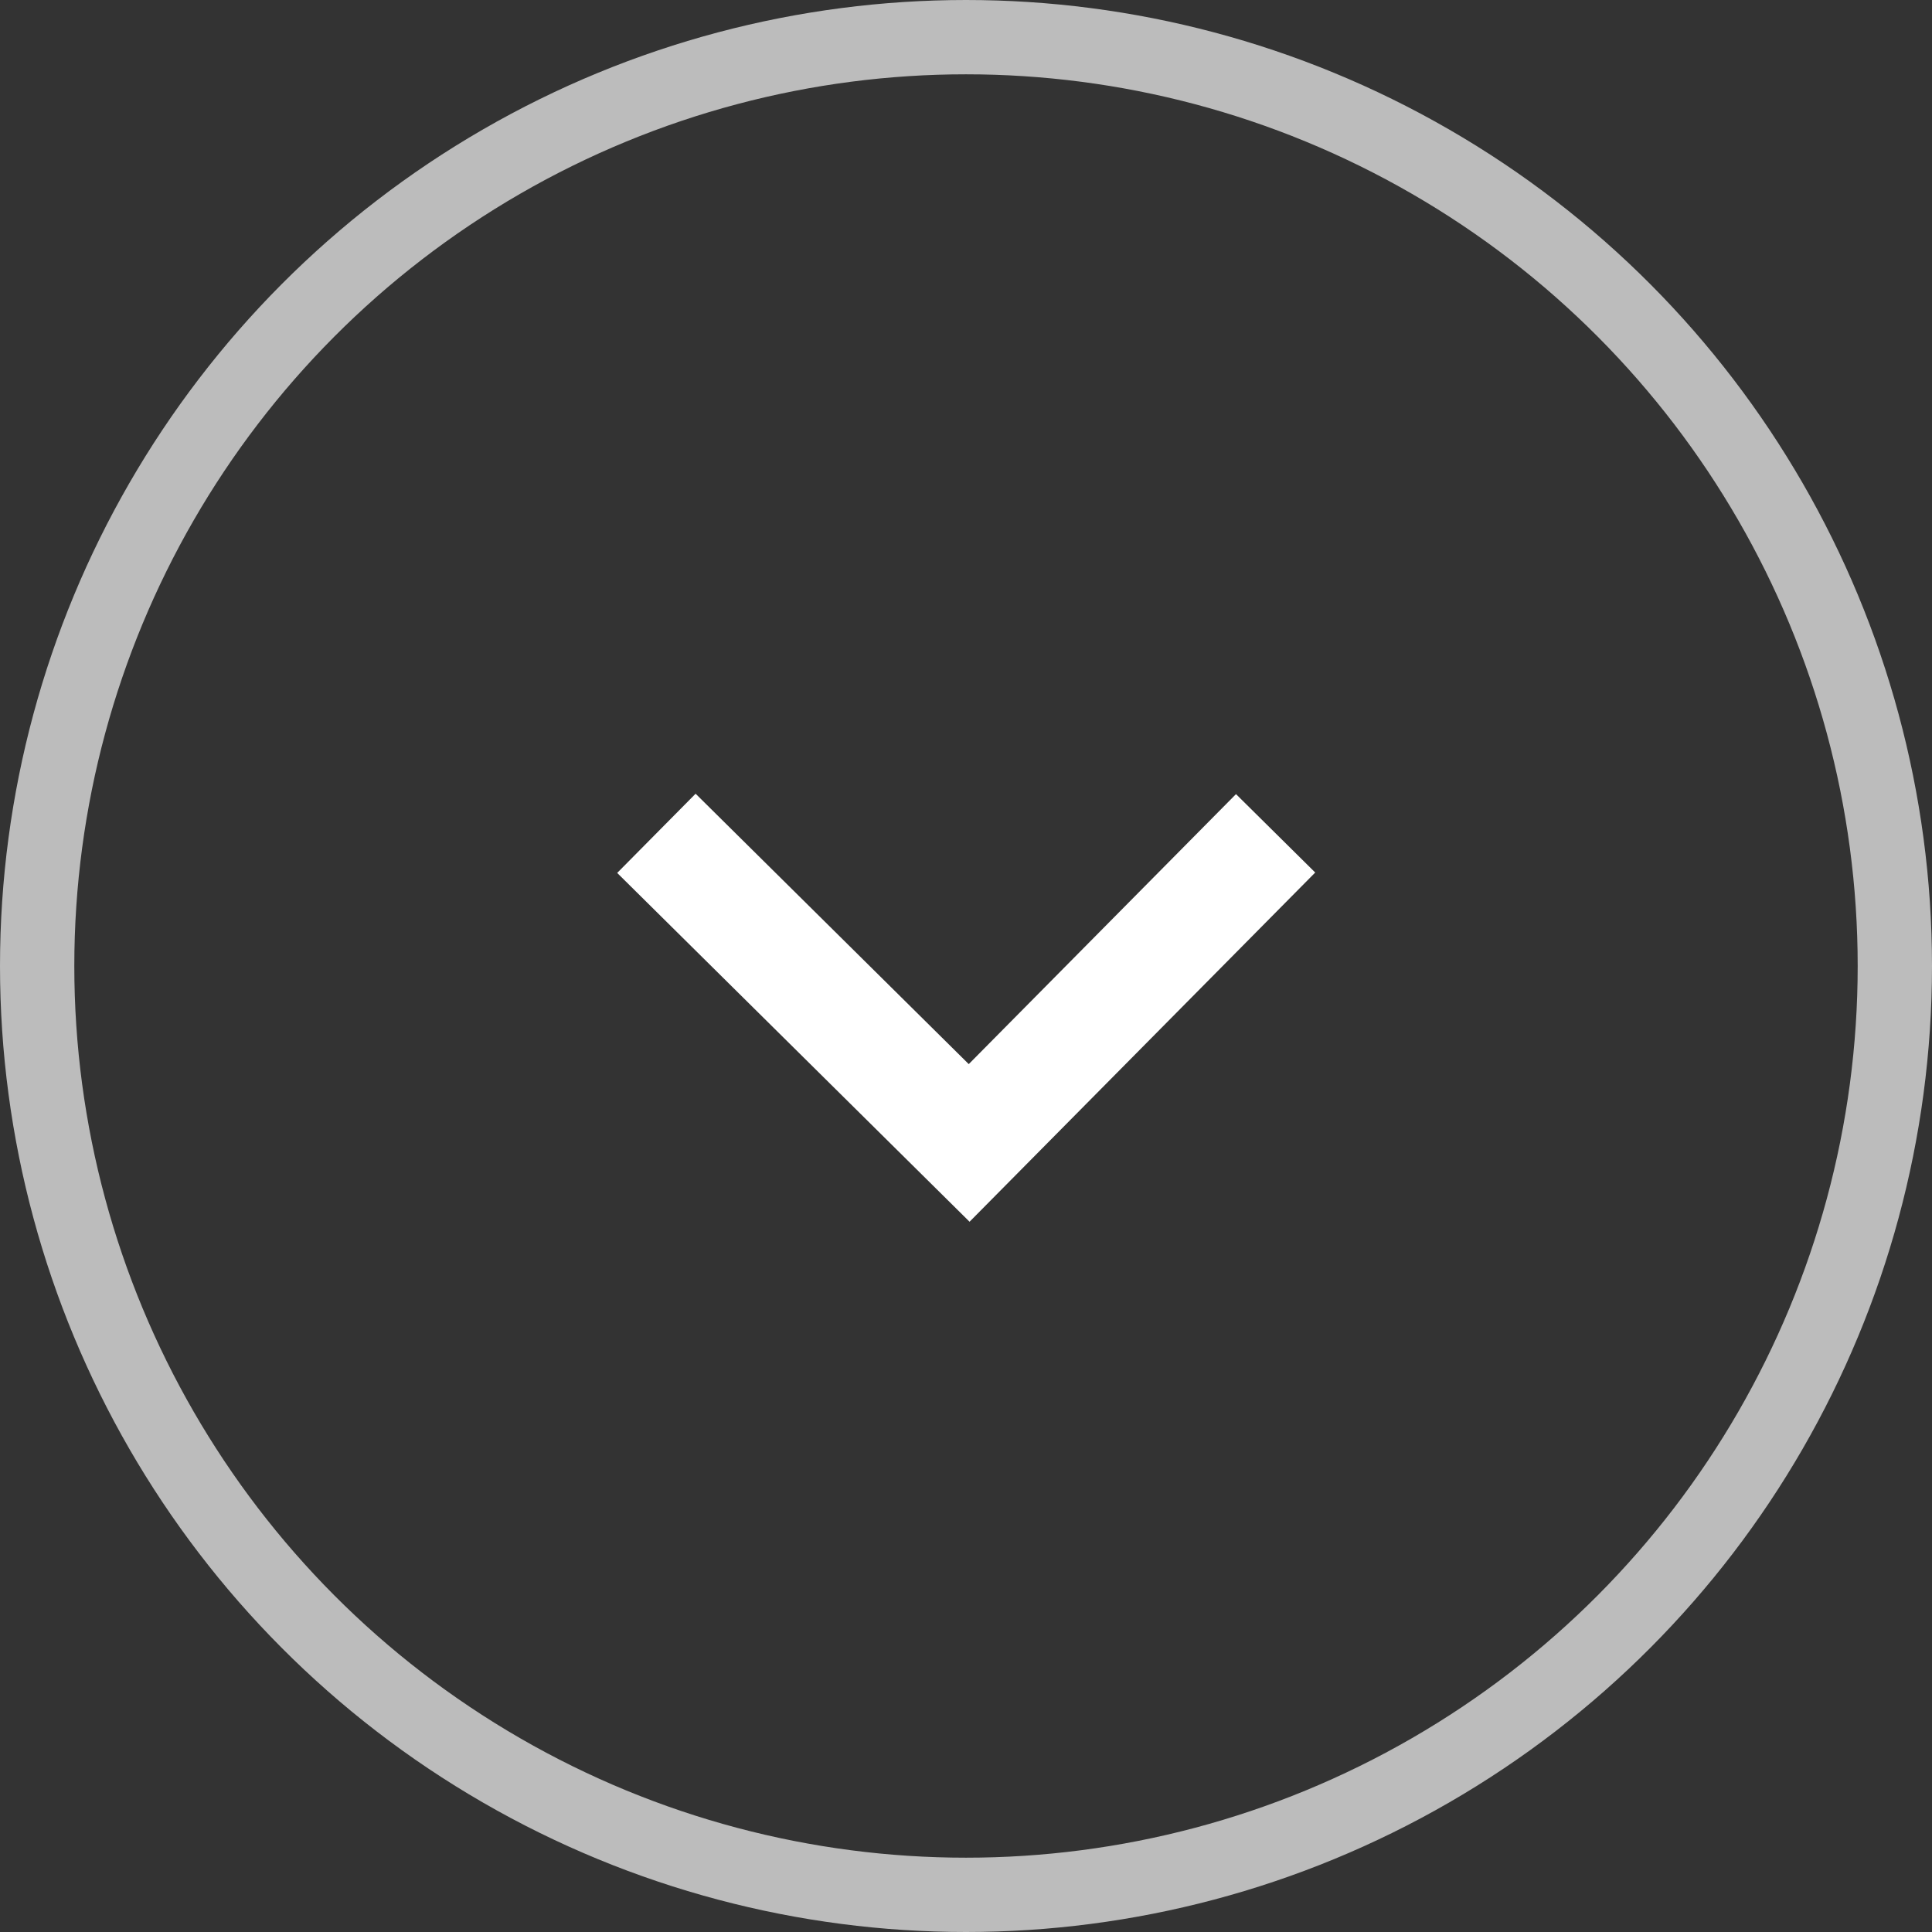 <?xml version="1.0" encoding="UTF-8"?>
<svg width="52px" height="52px" viewBox="0 0 52 52" version="1.1" xmlns="http://www.w3.org/2000/svg" xmlns:xlink="http://www.w3.org/1999/xlink">
    <rect x="0" y="0" width="52" height="52" fill="#333333" stroke="none"/>
    <!-- Generator: sketchtool 51.2 (57519) - http://www.bohemiancoding.com/sketch -->
    <title>3116E0F4-CDAD-4160-B7C4-4E83C00C77A9@2x</title>
    <desc>Created with sketchtool.</desc>
    <defs></defs>
    <g id="Page-1" stroke="none" stroke-width="1" fill="none" fill-rule="evenodd">
        <g id="Symbols" transform="translate(-1149, -322)" stroke="#FFFFFF">
            <g id="Arrow-Down-Copy" transform="translate(1150, 323)">
                <circle id="Oval" stroke-width="2" opacity="0.668" cx="25" cy="25" r="25"></circle>
                <polyline id="Path-2" stroke-width="3" points="16.667 21.429 25.085 29.762 33.333 21.429"></polyline>
            </g>
        </g>
    </g>
</svg>